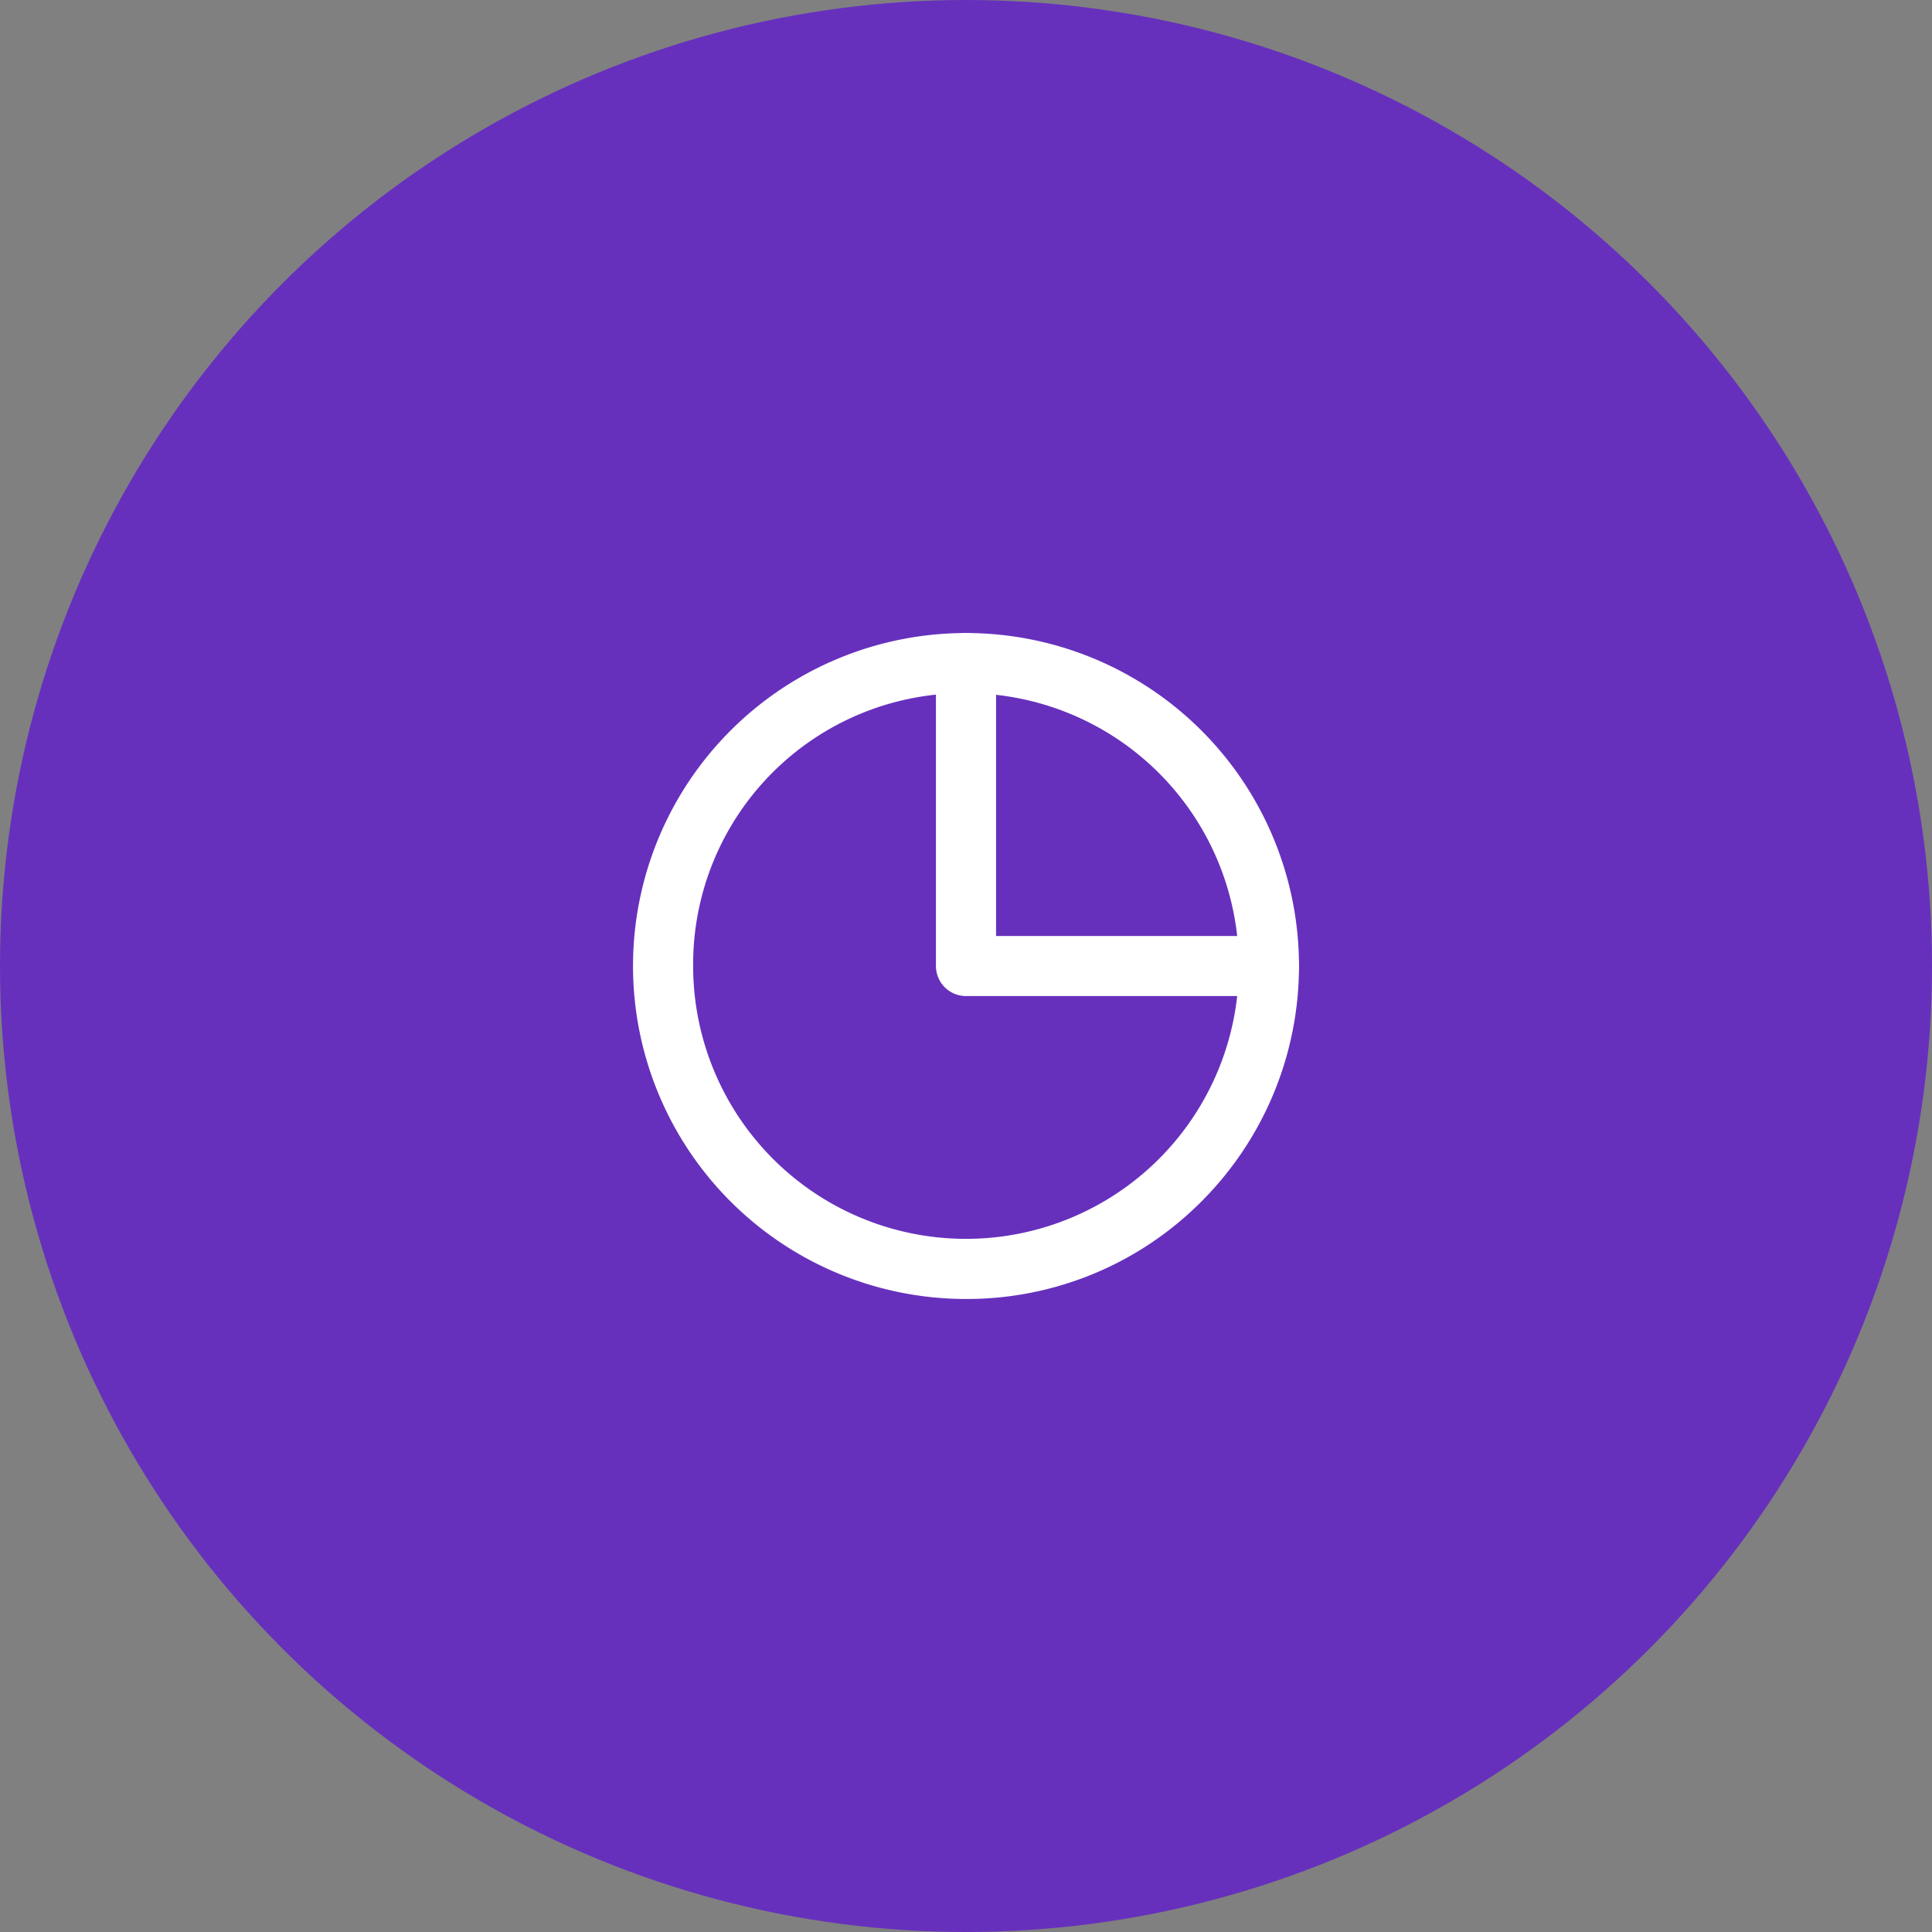 <svg xmlns="http://www.w3.org/2000/svg" width="88" height="88" viewBox="0 0 88 88">
  <rect x="0" y="0" width="88" height="88" fill="#808080" stroke="none"/>
  <g id="Group_16751" data-name="Group 16751" transform="translate(-112 -1407)">
    <circle id="Ellipse_502" data-name="Ellipse 502" cx="44" cy="44" r="44" transform="translate(112 1407)" fill="#6630bd"/>
    <g id="analysis" transform="translate(137.604 1432.604)">
      <path id="Path_19253" data-name="Path 19253" d="M0,0H36.793V36.793H0Z" fill="none"/>
      <path id="Path_19254" data-name="Path 19254" d="M26.166,18.535h-13.8A1.369,1.369,0,0,1,11,17.166V3.369a1.369,1.369,0,0,1,2.738,0V15.8H26.166a1.369,1.369,0,1,1,0,2.738Z" transform="translate(6.027 1.23)" fill="#fff"/>
      <path id="Path_19255" data-name="Path 19255" d="M17.166,32.333A15.166,15.166,0,0,1,6.442,6.442,15.166,15.166,0,1,1,27.891,27.891,15.067,15.067,0,0,1,17.166,32.333ZM4.738,17.166A12.428,12.428,0,1,0,17.166,4.738,12.347,12.347,0,0,0,4.738,17.166Z" transform="translate(1.23 1.23)" fill="#fff"/>
    </g>
  </g>
</svg>
